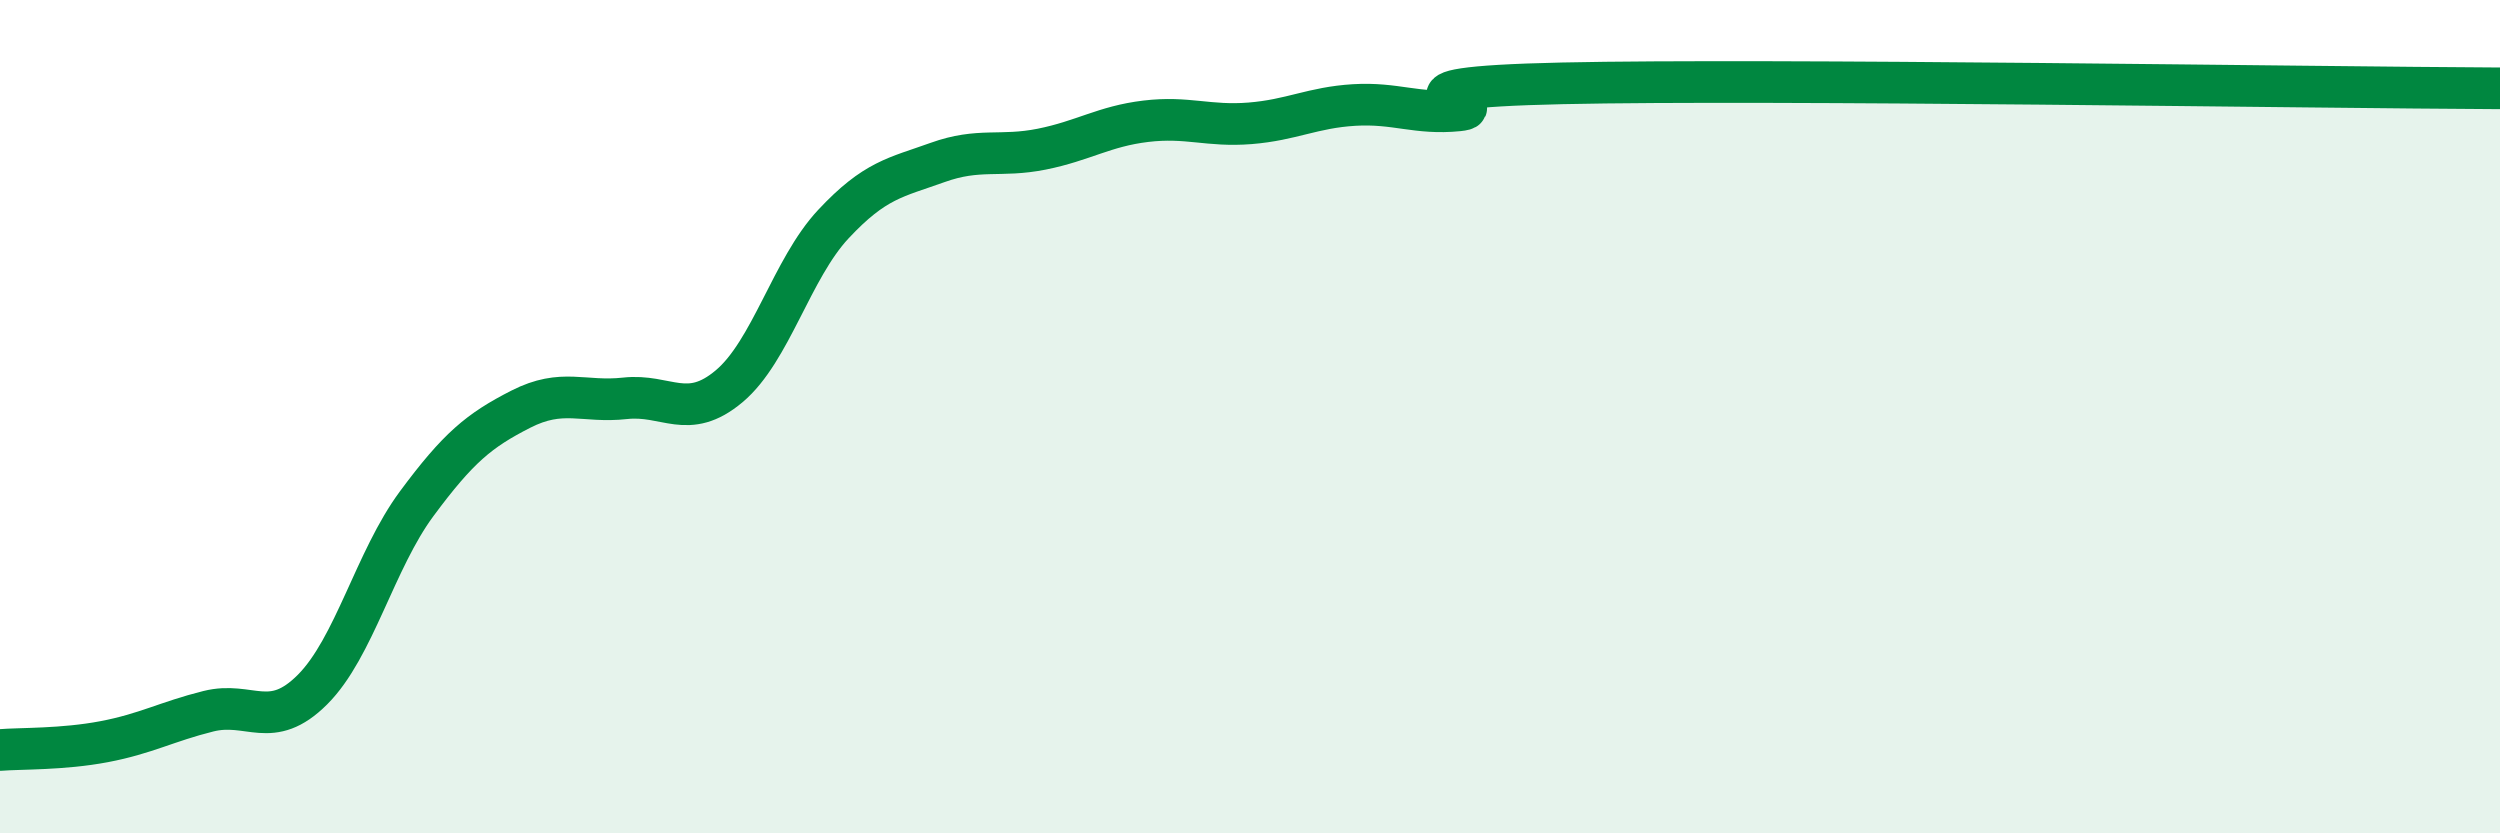 
    <svg width="60" height="20" viewBox="0 0 60 20" xmlns="http://www.w3.org/2000/svg">
      <path
        d="M 0,18 C 0.5,17.96 1.5,17.99 2.5,17.8 C 3.5,17.61 4,17.32 5,17.07 C 6,16.82 6.5,17.55 7.5,16.55 C 8.5,15.55 9,13.44 10,12.09 C 11,10.74 11.5,10.33 12.5,9.82 C 13.5,9.31 14,9.67 15,9.56 C 16,9.45 16.5,10.11 17.5,9.27 C 18.5,8.43 19,6.45 20,5.38 C 21,4.31 21.5,4.26 22.5,3.9 C 23.5,3.54 24,3.78 25,3.58 C 26,3.38 26.5,3.03 27.5,2.91 C 28.5,2.79 29,3.04 30,2.96 C 31,2.88 31.5,2.58 32.5,2.52 C 33.5,2.46 34,2.75 35,2.65 C 36,2.55 32.5,2.11 37.5,2 C 42.5,1.89 55.5,2.1 60,2.12L60 20L0 20Z"
        fill="#008740"
        opacity="0.1"
        stroke-linecap="round"
        stroke-linejoin="round"
      />
      <path
        d="M 0,18 C 0.5,17.96 1.5,17.99 2.5,17.8 C 3.5,17.61 4,17.32 5,17.07 C 6,16.82 6.5,17.55 7.5,16.55 C 8.5,15.55 9,13.44 10,12.09 C 11,10.74 11.5,10.33 12.5,9.82 C 13.5,9.31 14,9.67 15,9.56 C 16,9.45 16.5,10.11 17.5,9.27 C 18.5,8.43 19,6.45 20,5.38 C 21,4.31 21.5,4.26 22.5,3.9 C 23.5,3.54 24,3.78 25,3.58 C 26,3.38 26.5,3.03 27.5,2.91 C 28.5,2.79 29,3.04 30,2.96 C 31,2.88 31.5,2.58 32.5,2.52 C 33.5,2.46 34,2.75 35,2.65 C 36,2.55 32.5,2.11 37.5,2 C 42.5,1.89 55.5,2.1 60,2.12"
        stroke="#008740"
        stroke-width="1"
        fill="none"
        stroke-linecap="round"
        stroke-linejoin="round"
      />
    </svg>
  